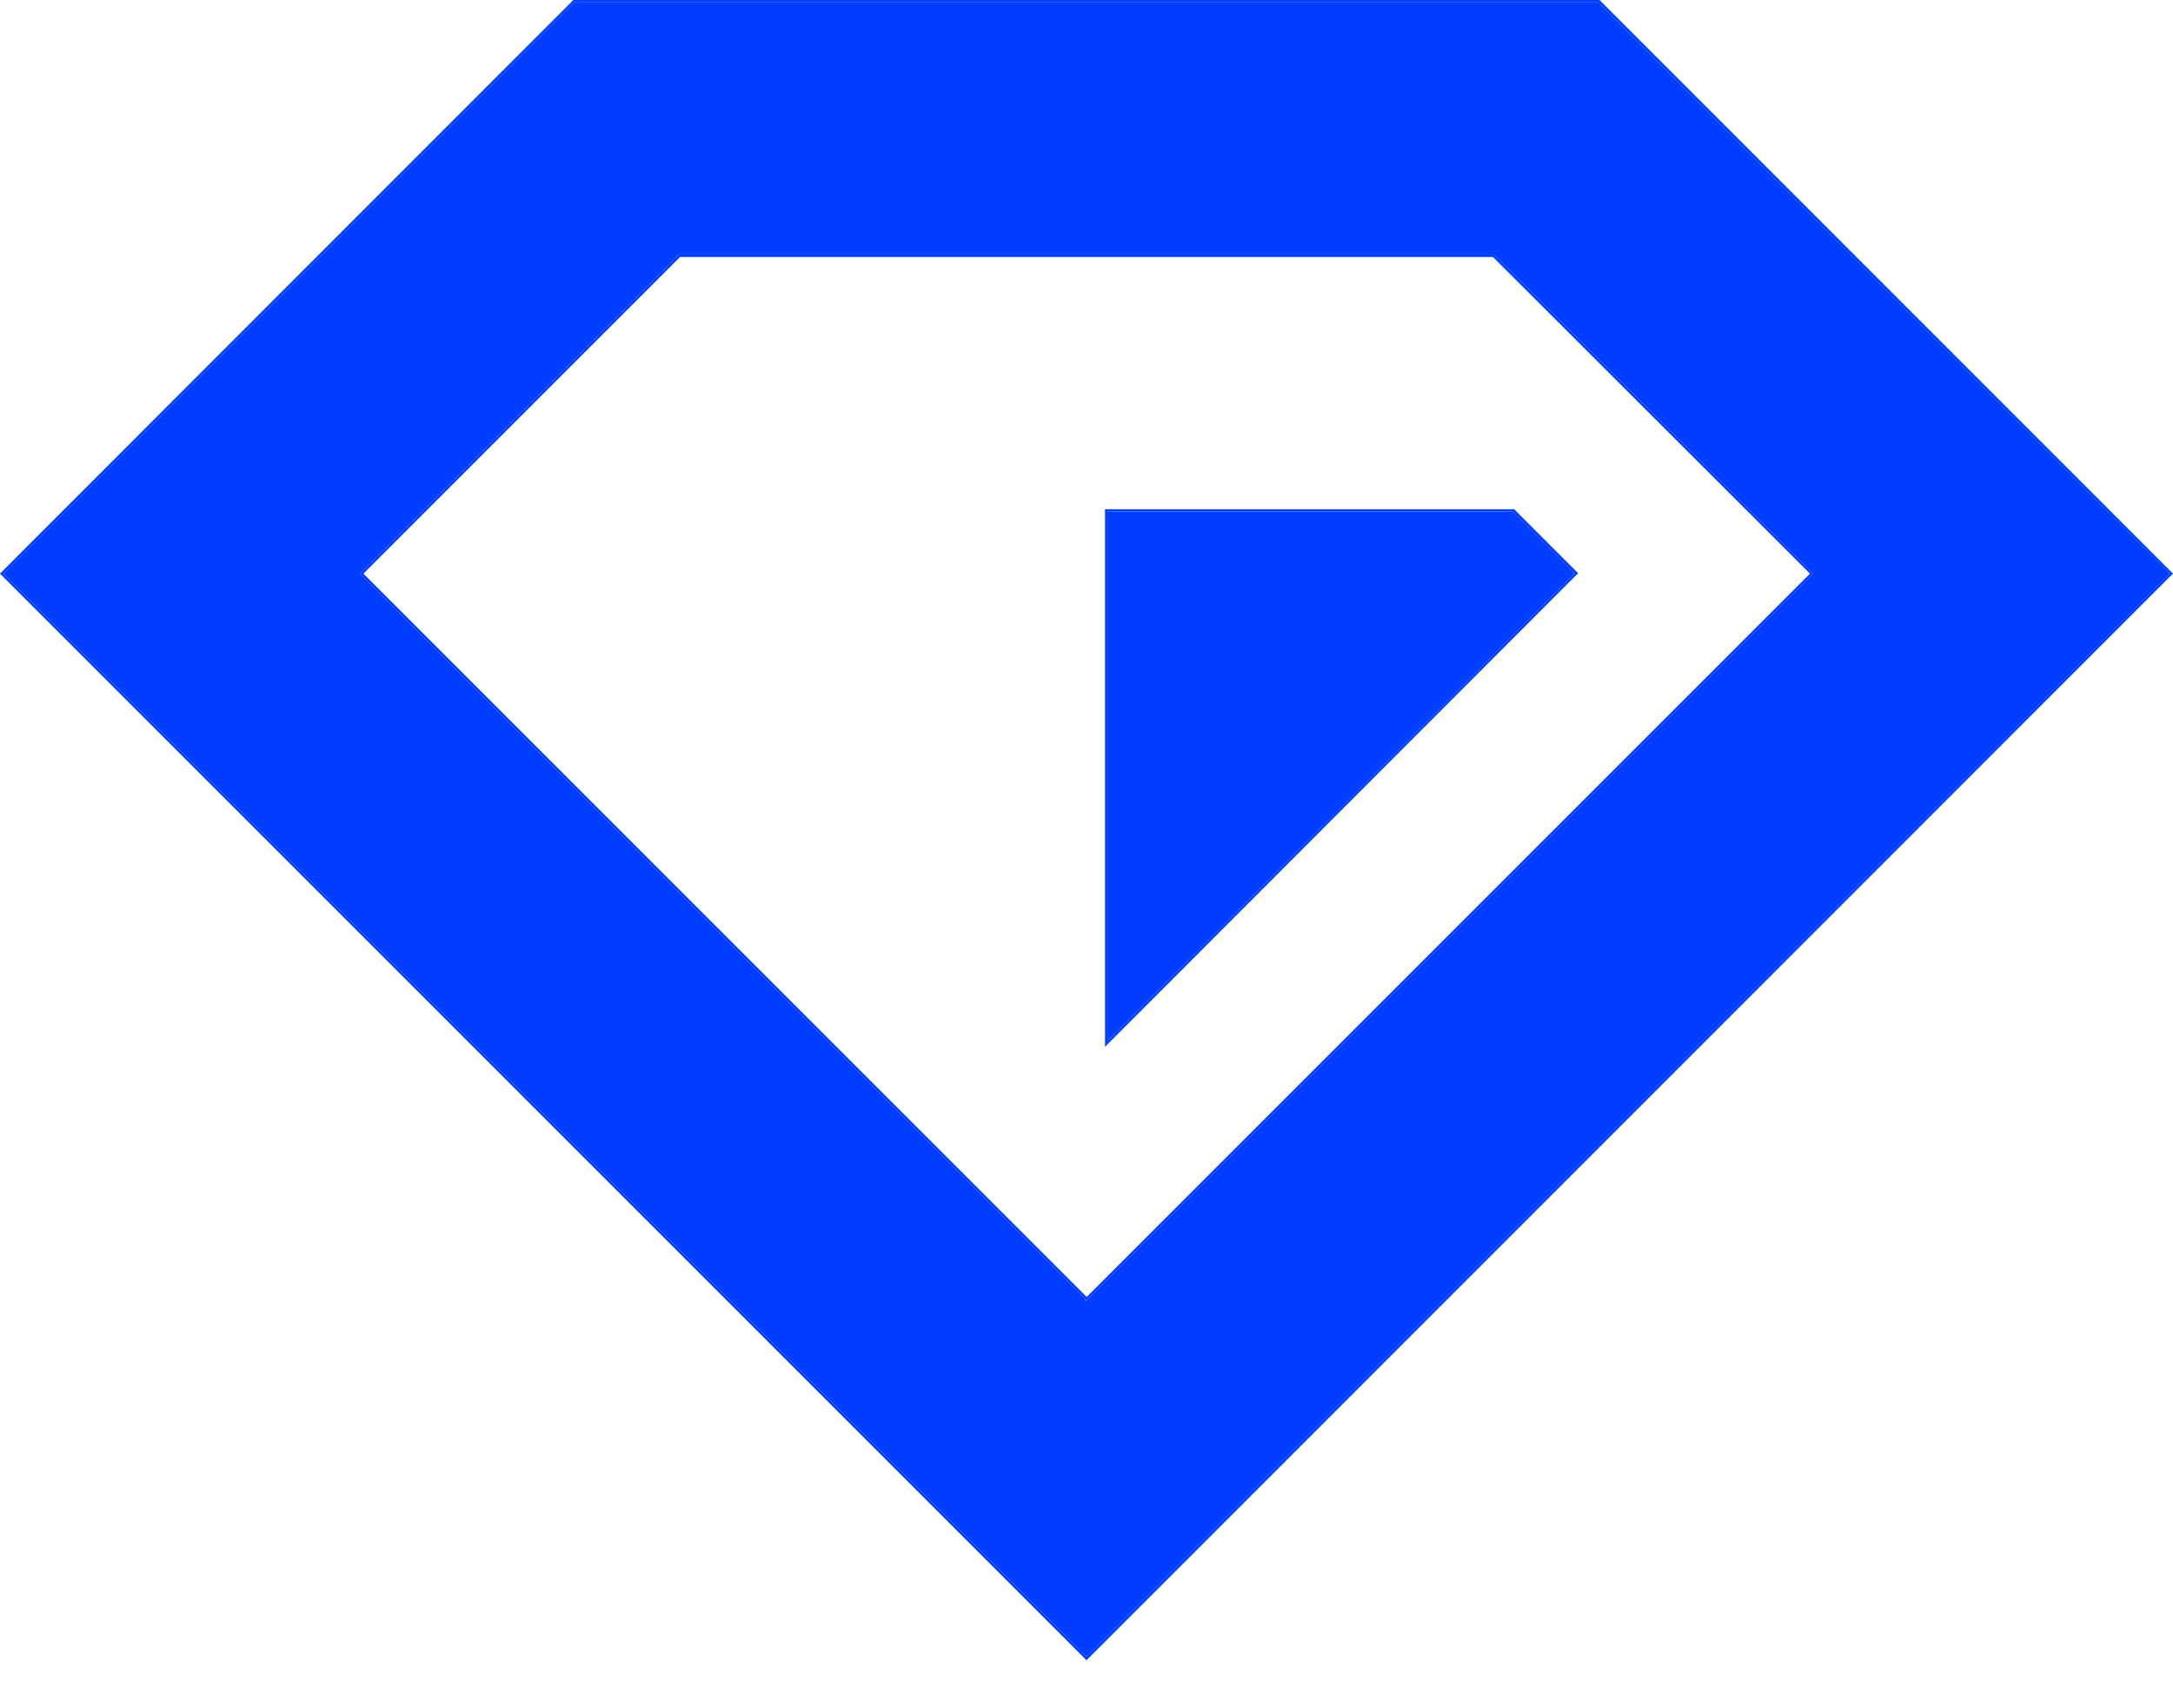 <?xml version="1.0" encoding="UTF-8"?>
<svg id="Layer_1" data-name="Layer 1" xmlns="http://www.w3.org/2000/svg" viewBox="0 0 225.32 177.06">
  <defs>
    <style>
      .cls-1 {
        fill: #003dff;
      }
    </style>
  </defs>
  <path class="cls-1" d="M165.85,0l59.47,59.48-.09.08-112.57,112.59L0,59.48l.09-.09L59.45,0h106.4ZM112.66,171.8l112.34-112.32L165.74.25H59.55L.35,59.48l112.31,112.32h0Z"/>
  <path class="cls-1" d="M225,59.48l-112.34,112.32L.35,59.48,59.55.25h106.19l59.26,59.23ZM187.91,59.56l.09-.08-33.09-33.08h-84.5l-33.08,33.08,75.2,75.19v.27l75.38-75.38h0Z"/>
  <path class="cls-1" d="M188,59.48l-.09.08-75.38,75.38v-.27L37.33,59.48l33.08-33.08h84.5l33.09,33.08h0ZM112.68,134.48l75-75-32.87-32.83h-84.3l-32.83,32.83,75,75Z"/>
  <path class="cls-1" d="M163.64,59.44l-.09.08-48.97,49.02v-55.74h42.42l6.64,6.64ZM114.83,107.94l48.44-48.46-6.43-6.43h-42.01v54.89h0Z"/>
  <polygon class="cls-1" points="163.27 59.48 114.83 107.94 114.83 53.05 156.84 53.05 163.27 59.48"/>
</svg>